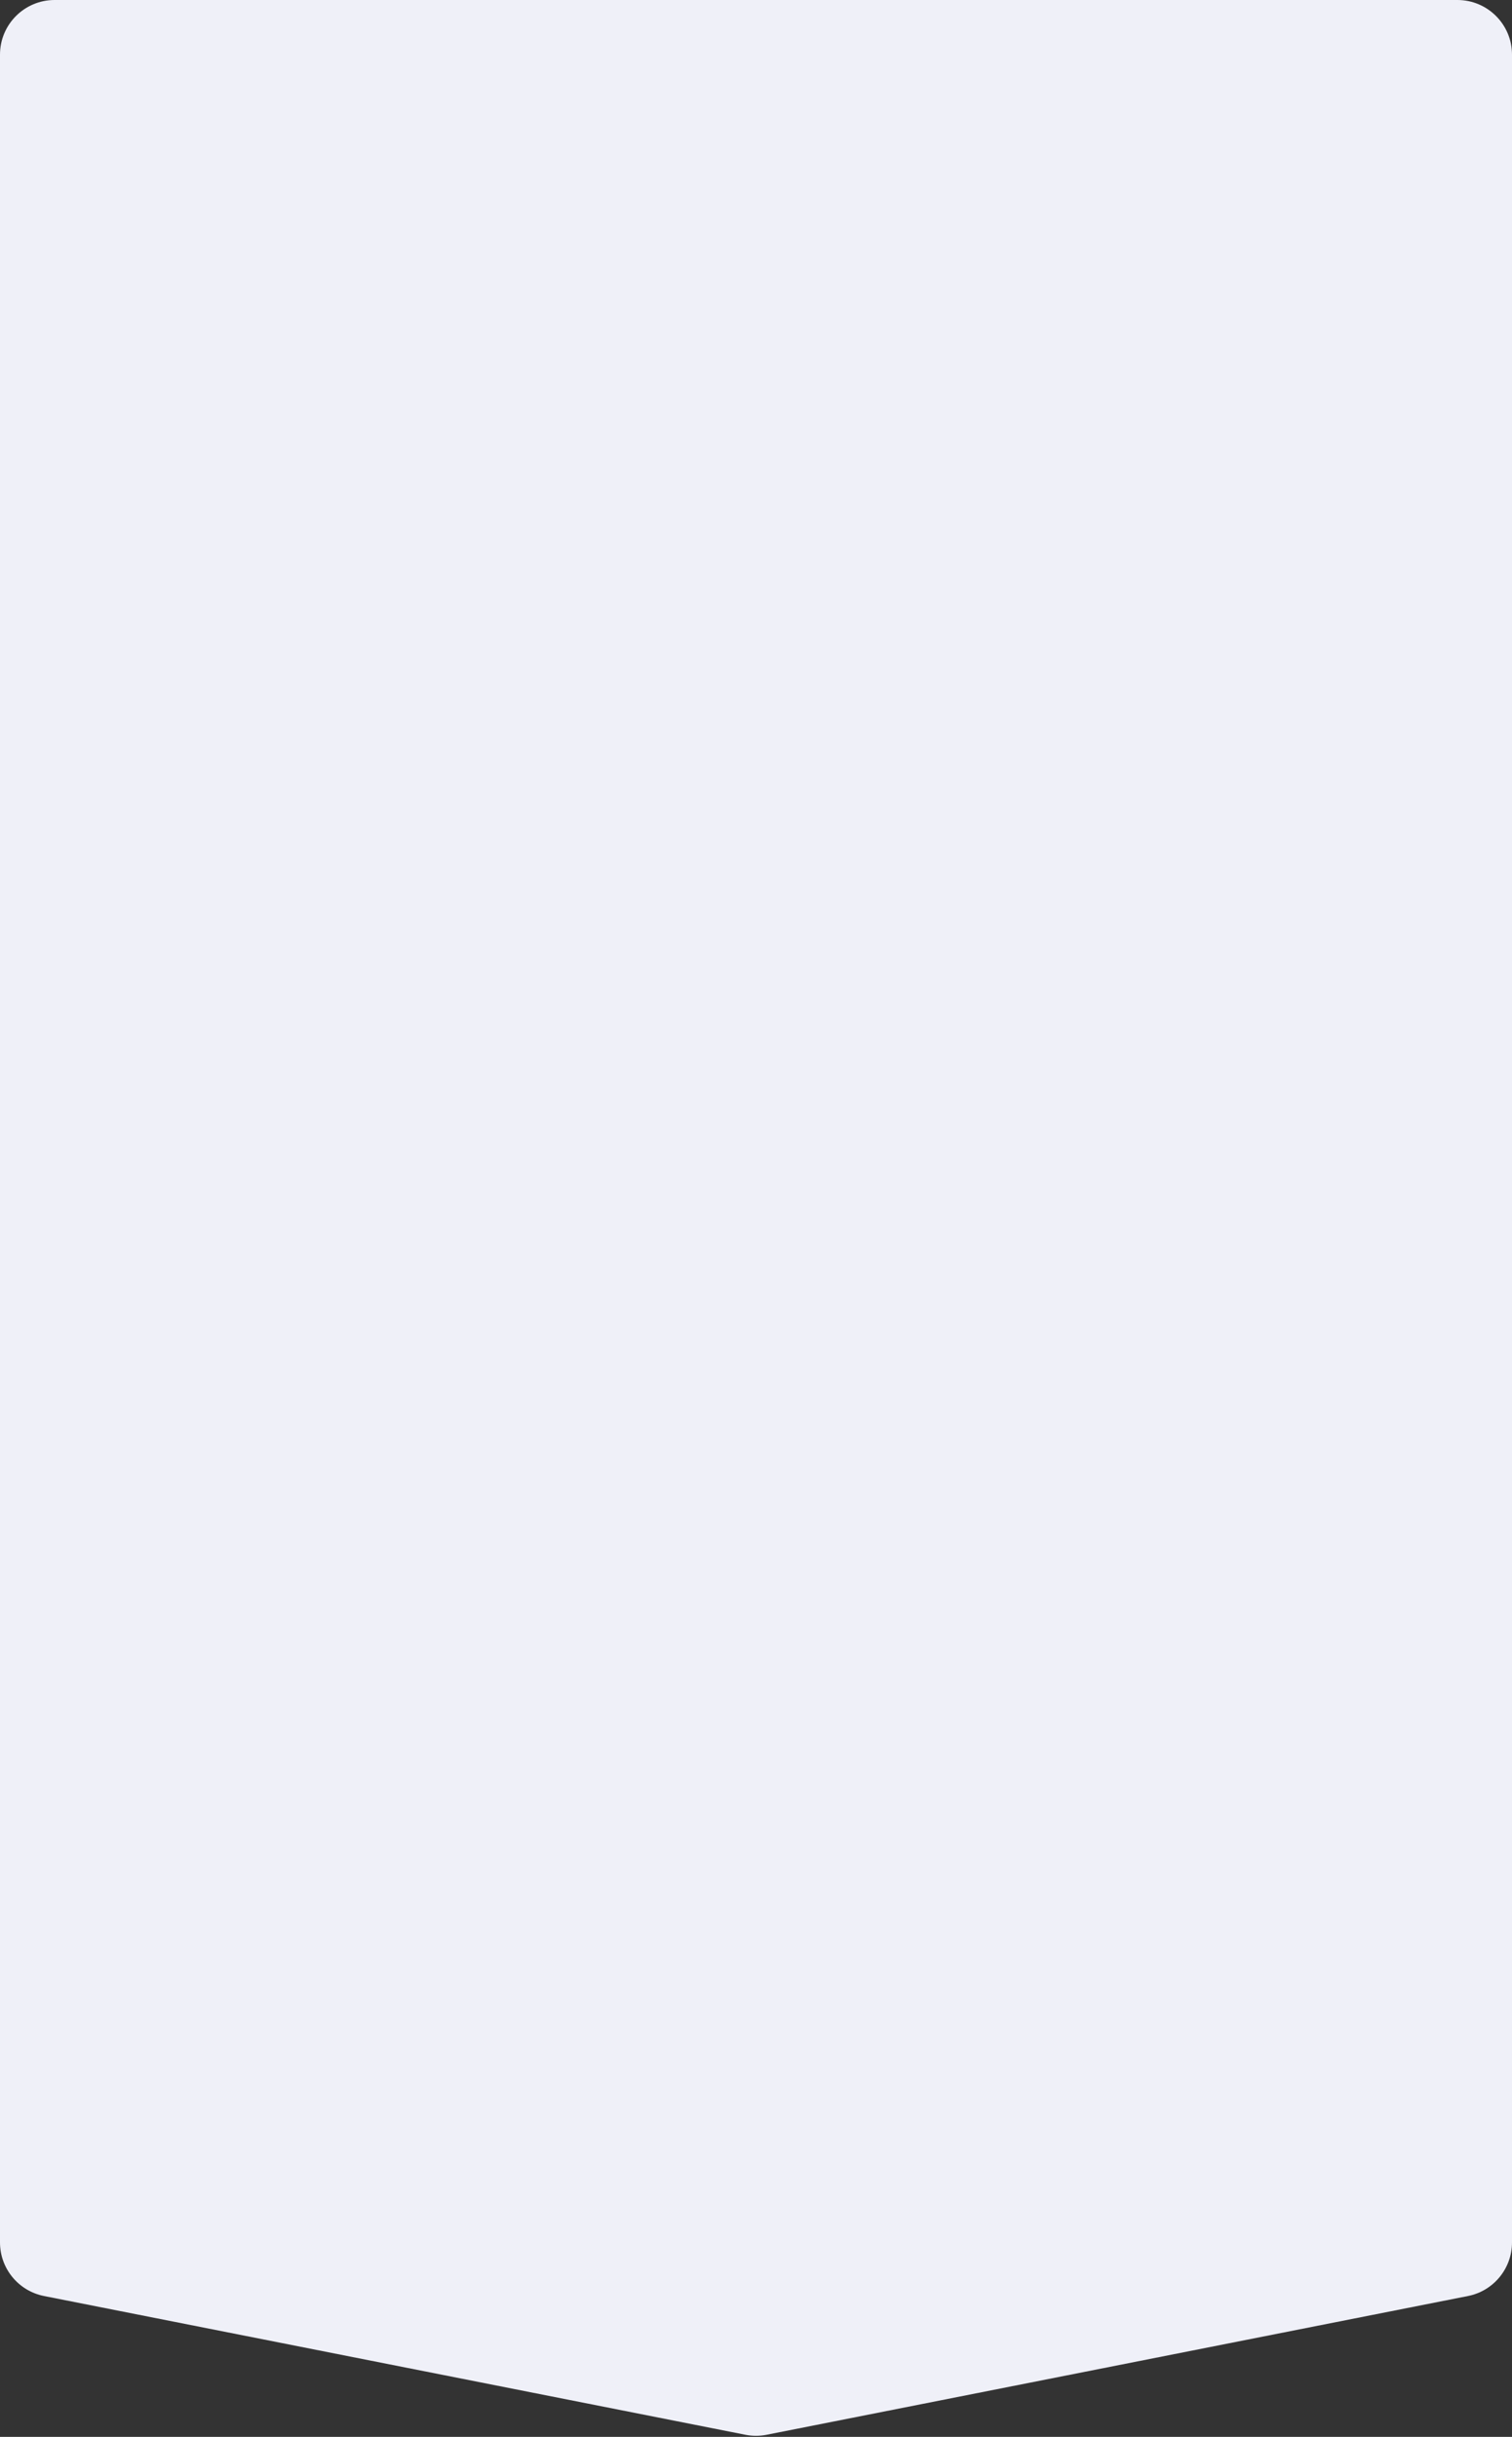 <svg width="360" height="580" viewBox="0 0 360 580" fill="none" xmlns="http://www.w3.org/2000/svg">
	<rect x="0" y="0" width="360" height="580" fill="#333333" stroke="none"/>
	<path opacity="1" fill-rule="evenodd" clip-rule="evenodd" d="M0 13C0 5.82 5.82 0 13 0H347C354.18 0 360 5.82 360 13V533.723C360 539.931 355.611 545.272 349.522 546.476L182.522 579.501C180.857 579.831 179.143 579.831 177.478 579.501L10.478 546.476C4.389 545.272 0 539.931 0 533.723V13Z" fill="#EFF0F8" />
</svg>